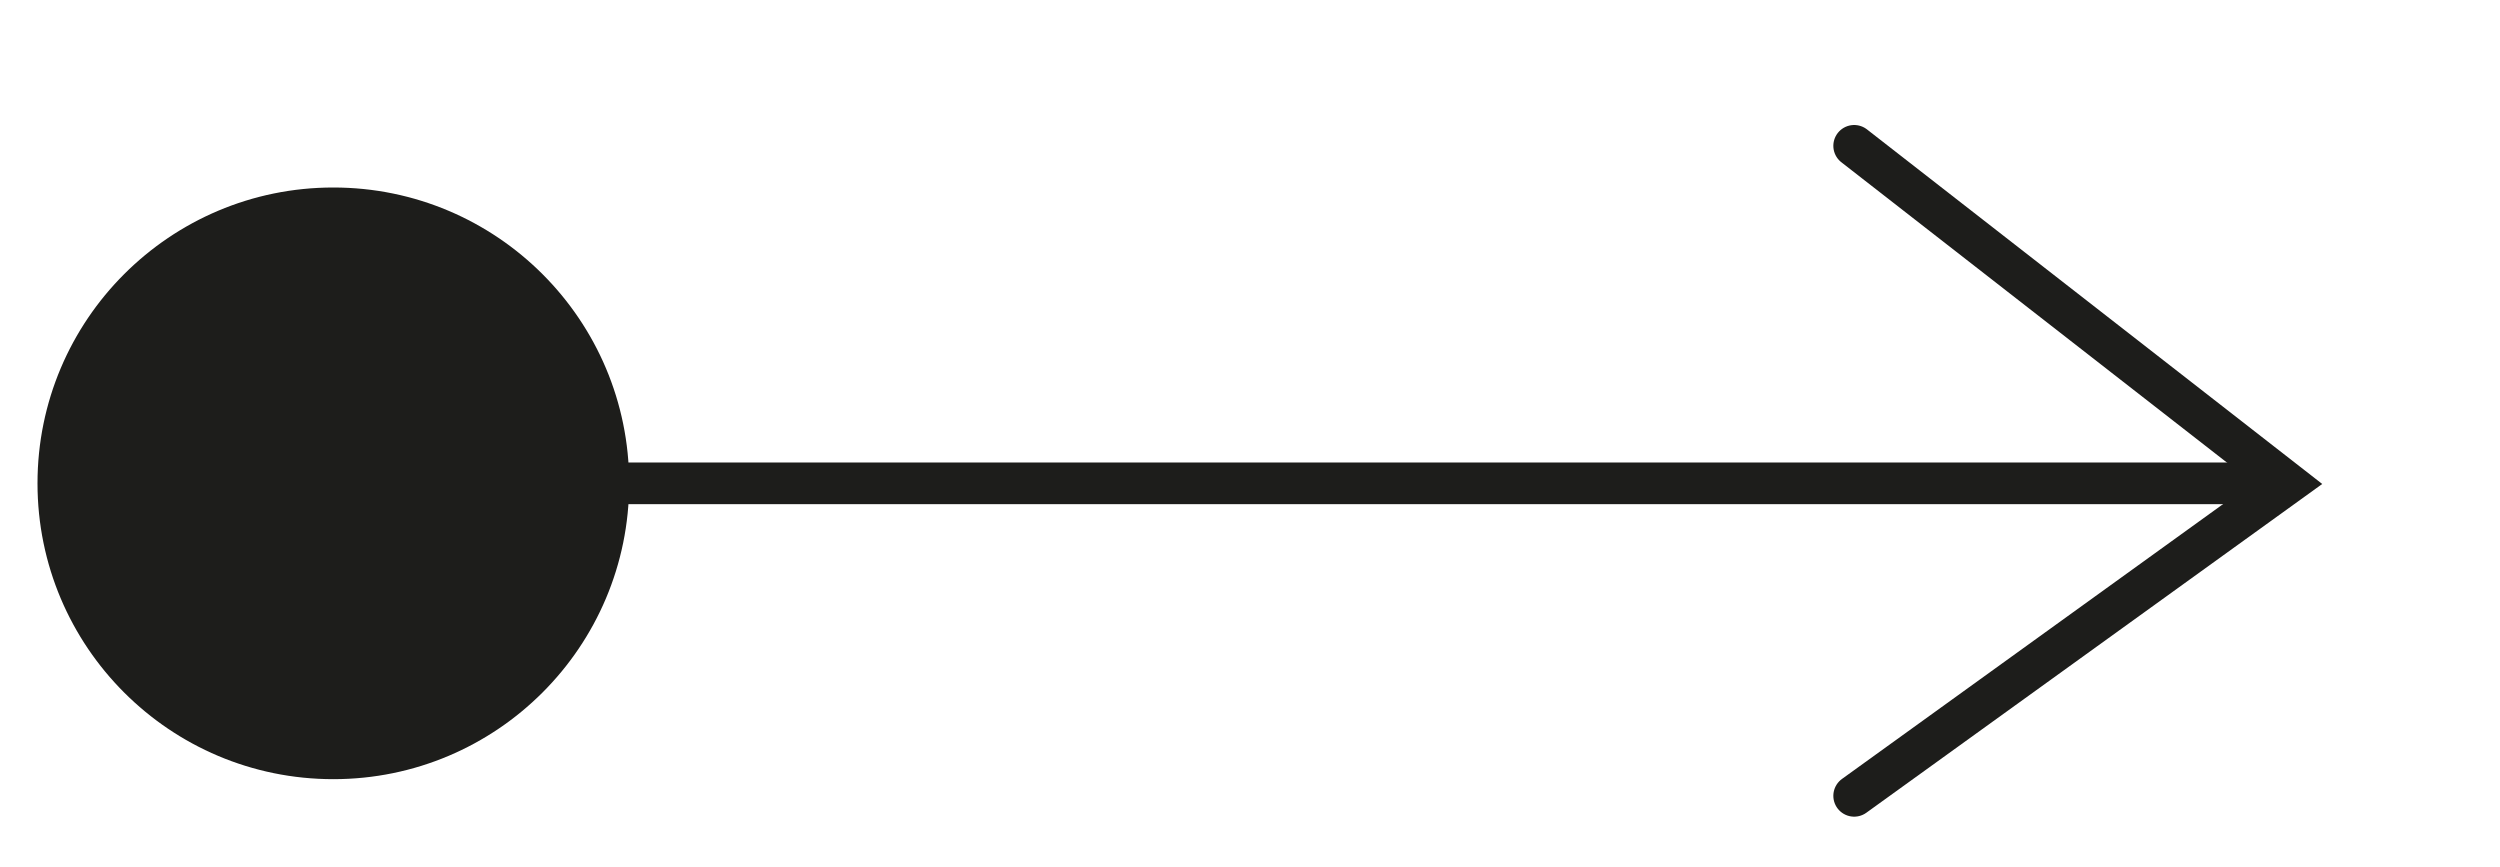 <?xml version="1.0" encoding="UTF-8"?>
<svg id="Layer_2" xmlns="http://www.w3.org/2000/svg" xmlns:xlink="http://www.w3.org/1999/xlink" version="1.1" viewBox="0 0 60 20.8">
  <!-- Generator: Adobe Illustrator 29.3.0, SVG Export Plug-In . SVG Version: 2.1.0 Build 146)  -->
  <defs>
    <style>
      .st0, .st1 {
        fill: none;
        stroke: #1d1d1b;
        stroke-miterlimit: 10;
      }

      .st2 {
        fill: #1d1d1b;
      }

      .st1 {
        stroke-linecap: round;
      }
    </style>
  </defs>
  <g id="Layer_1-2">
    <circle class="st2" cx="8" cy="11.6" r="7.1"/>
    <line class="st0" x1="54.5" y1="11.6" x2="6.1" y2="11.6"/>
    <polyline class="st1" points="44.5 19.1 54.9 11.6 44.5 3.5"/>
  </g>
</svg>